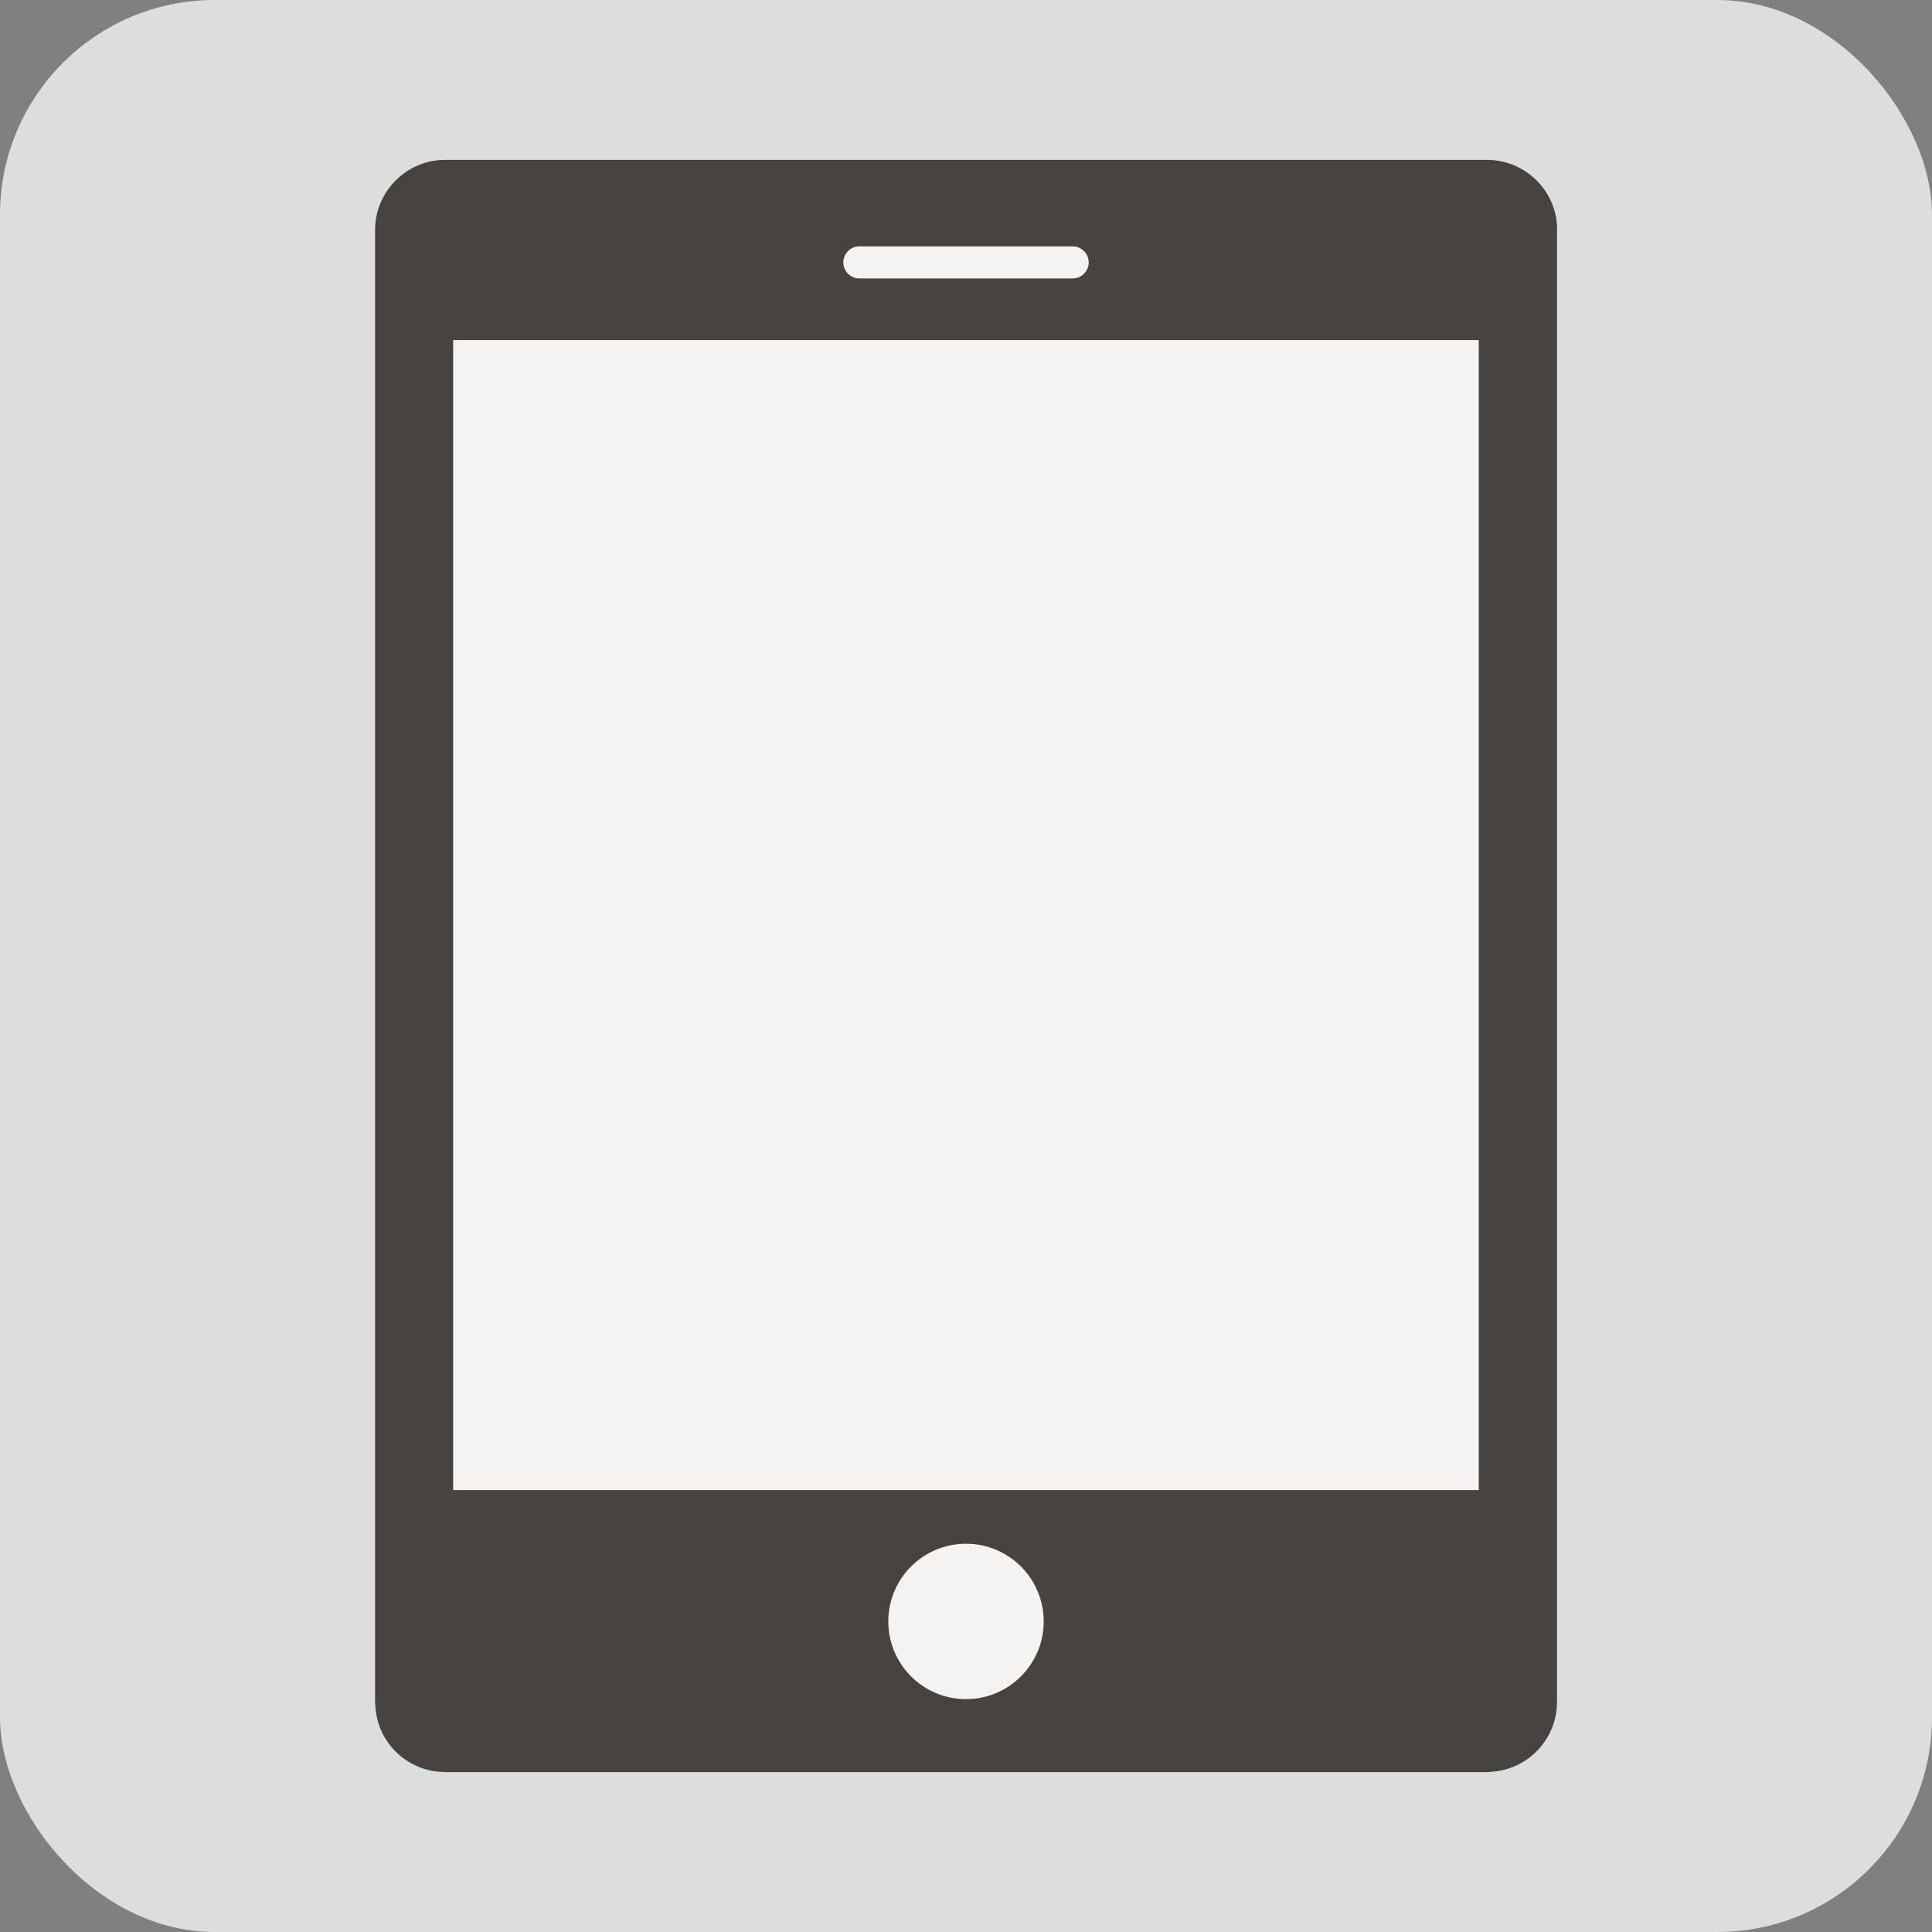 <?xml version="1.0" encoding="UTF-8"?><svg id="_レイヤー_2" xmlns="http://www.w3.org/2000/svg" xmlns:xlink="http://www.w3.org/1999/xlink" viewBox="0 0 25.512 25.512"><rect x="0" y="0" width="25.512" height="25.512" fill="#808080" stroke="none"/><defs><style>.cls-1{fill:#f5f3f2;}.cls-1,.cls-2,.cls-3{stroke-width:0px;}.cls-2{fill:#464340;}.cls-3{fill:#dcdddd;}</style><symbol id="_タブレット" viewBox="0 0 25.512 25.512"><rect class="cls-3" width="25.512" height="25.512" rx="2.835" ry="2.835"/><path class="cls-2" d="M20.56,3.018v19.458c0,.485-.378.885-.854.919-.031.003-.065.006-.095.006H5.858c-.006,0-.012,0-.018-.003-.018,0-.037,0-.055-.003-.455-.046-.811-.418-.829-.879v-.003c-.003-.012-.003-.025-.003-.037V3.036c0-.51.418-.925.925-.925h13.778c.495.012.897.412.906.906Z"/><rect class="cls-1" x="5.984" y="4.491" width="13.543" height="15.185"/><path class="cls-1" d="M14.164,3.677h-2.816c-.116,0-.212-.095-.212-.212h0c0-.116.095-.212.212-.212h2.816c.116,0,.212.095.212.212h0c0,.117-.095.212-.212.212Z"/><circle class="cls-1" cx="12.756" cy="21.411" r="1.026"/></symbol></defs><g id="_見開き"><use width="25.512" height="25.512" xlink:href="#_タブレット"/></g></svg>